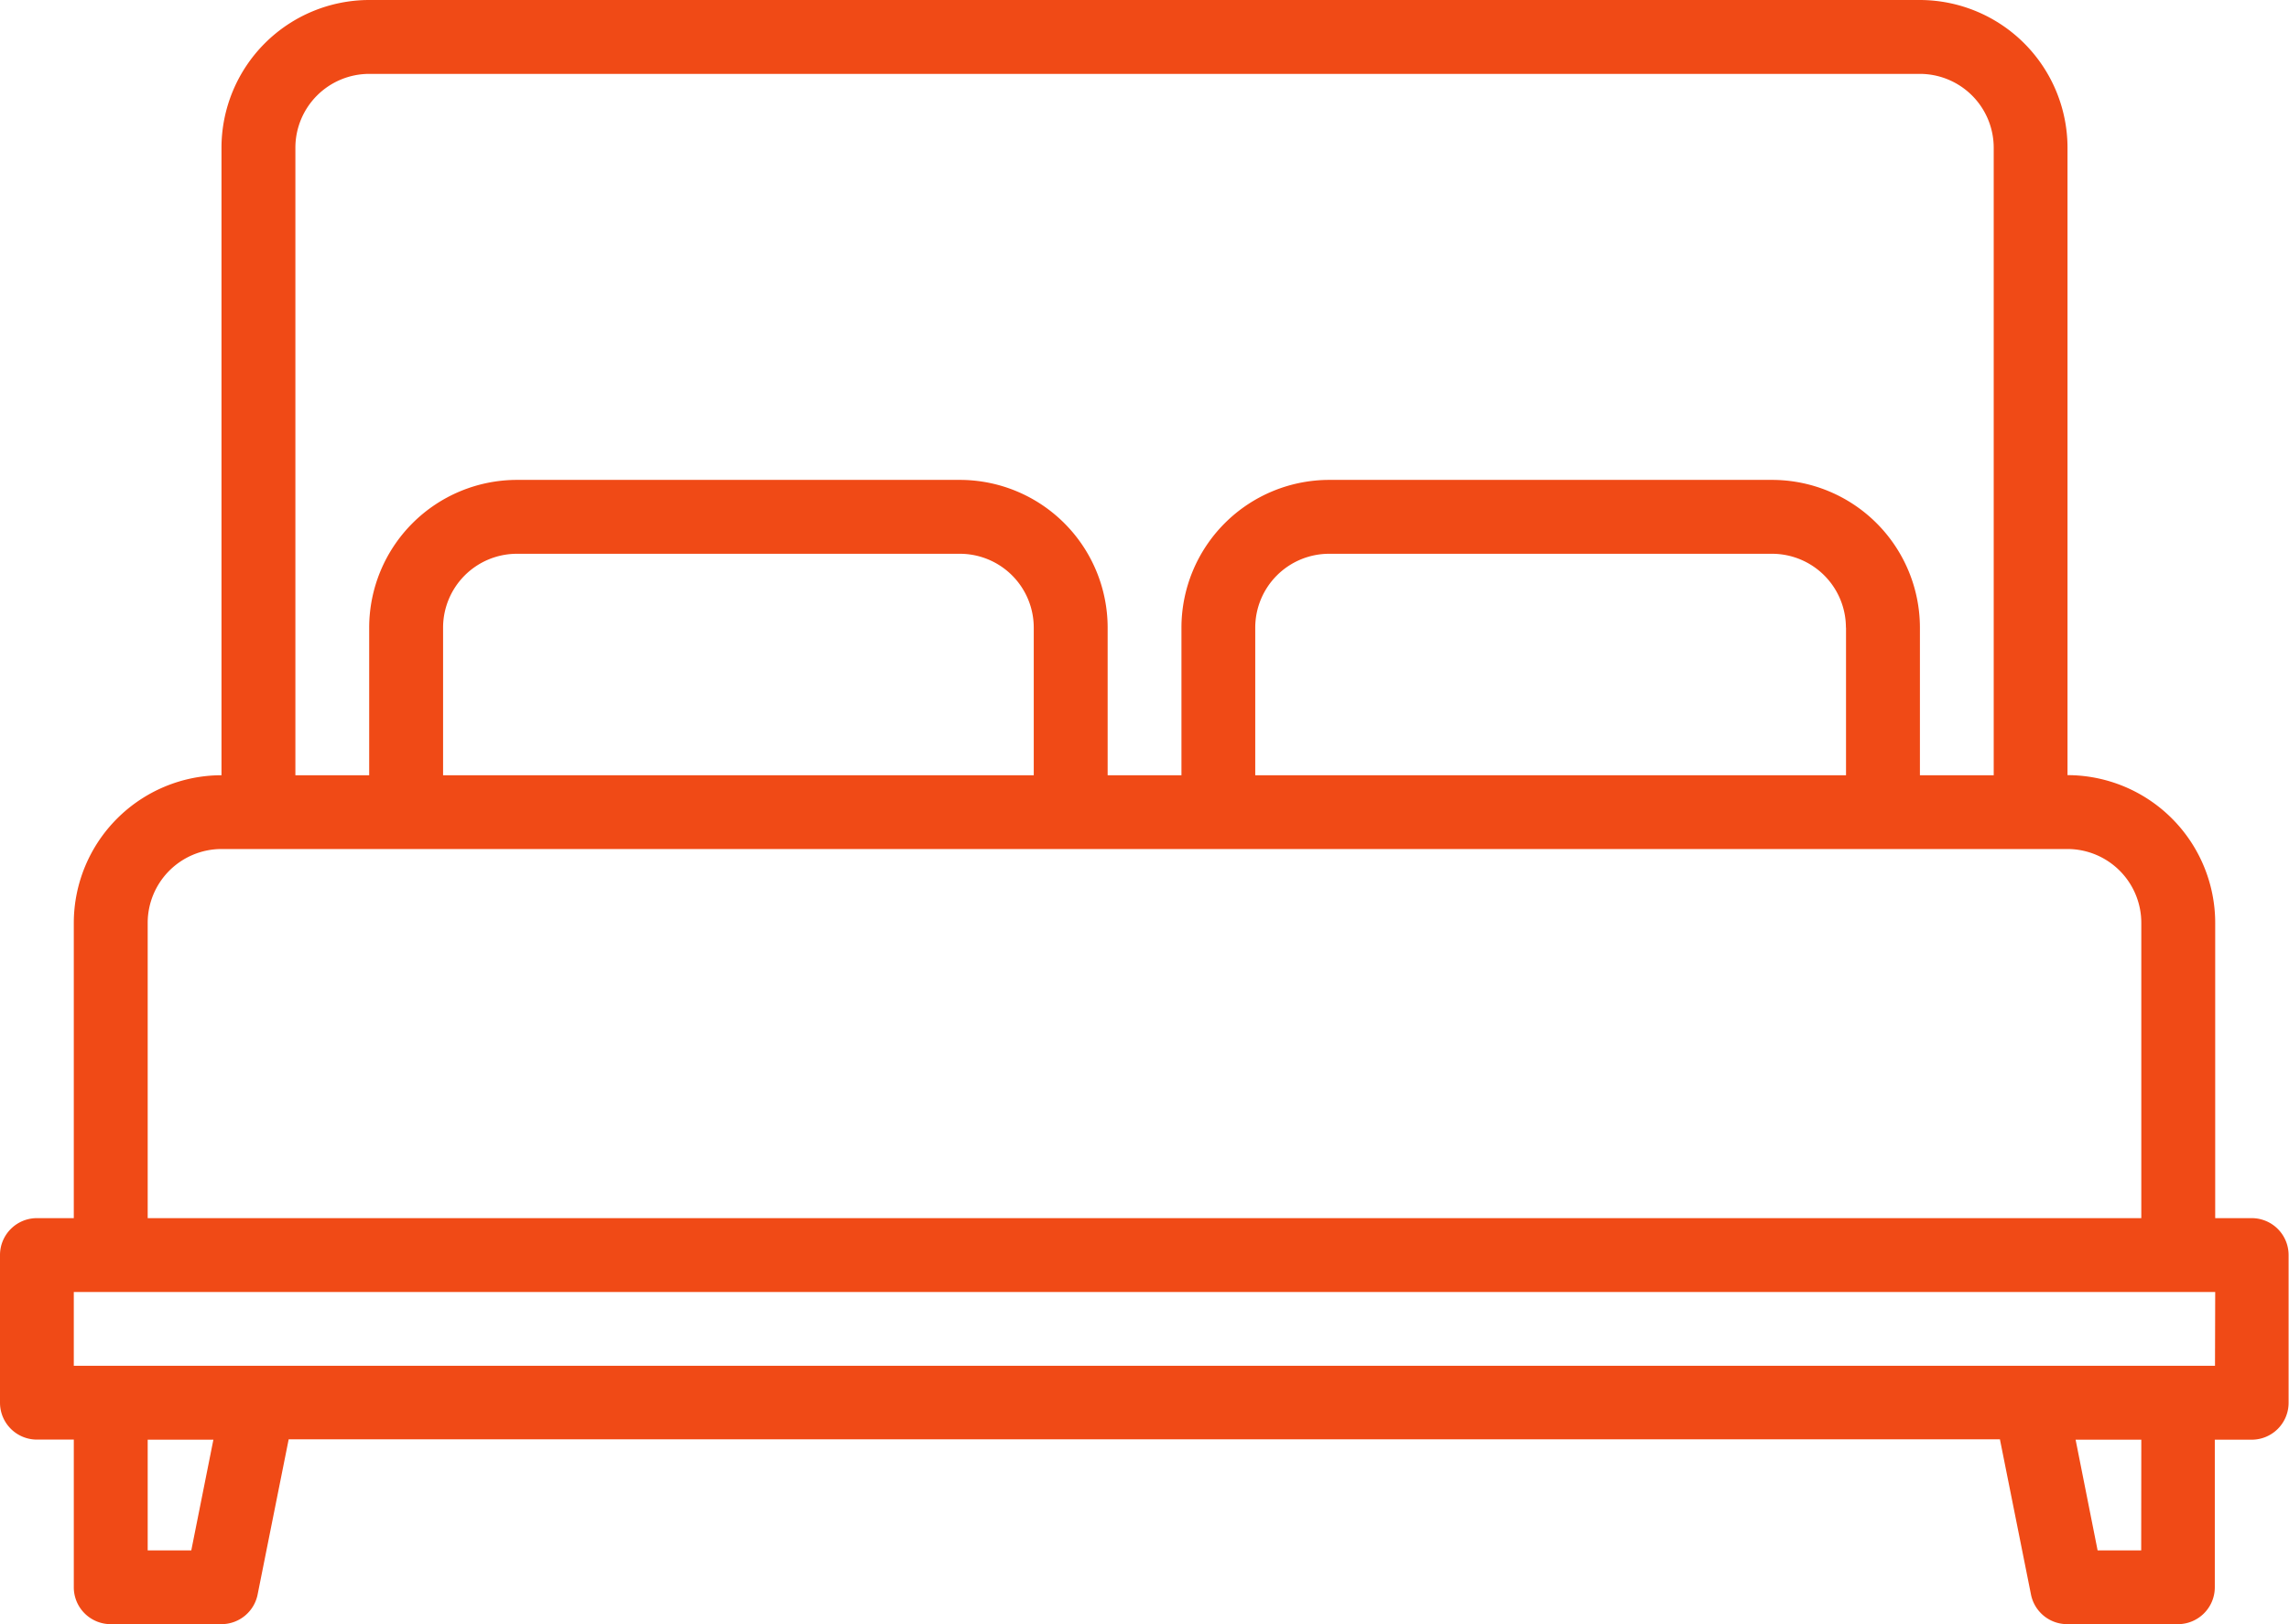 <svg xmlns="http://www.w3.org/2000/svg" width="22.891" height="16.245" viewBox="0 0 22.891 16.245">
  <path id="bed_7_" data-name="bed (7)" d="M30.522,92.184h-.369V89.23a1.479,1.479,0,0,0-1.477-1.477V81.477A1.479,1.479,0,0,0,27.2,80H11.692a1.479,1.479,0,0,0-1.477,1.477v6.277A1.479,1.479,0,0,0,8.738,89.23v2.954H8.369A.369.369,0,0,0,8,92.553V94.03a.369.369,0,0,0,.369.369h.369v1.477a.369.369,0,0,0,.369.369h1.108a.369.369,0,0,0,.362-.3l.31-1.549H28l.31,1.549a.369.369,0,0,0,.362.3h1.108a.369.369,0,0,0,.369-.369V94.4h.369a.369.369,0,0,0,.369-.369V92.553A.369.369,0,0,0,30.522,92.184ZM10.954,81.477a.739.739,0,0,1,.738-.738H27.2a.739.739,0,0,1,.738.738v6.277H27.2V86.277A1.479,1.479,0,0,0,25.722,84.8H21.292a1.479,1.479,0,0,0-1.477,1.477v1.477h-.738V86.277A1.479,1.479,0,0,0,17.6,84.8H13.169a1.479,1.479,0,0,0-1.477,1.477v1.477h-.738Zm15.507,4.8v1.477H20.553V86.277a.739.739,0,0,1,.738-.738h4.431a.739.739,0,0,1,.738.738Zm-8.123,0v1.477H12.431V86.277a.739.739,0,0,1,.738-.738H17.6A.739.739,0,0,1,18.338,86.277ZM9.477,89.23a.739.739,0,0,1,.738-.738H28.676a.739.739,0,0,1,.738.738v2.954H9.477Zm.436,6.277H9.477V94.4h.657Zm19.5,0h-.436L28.757,94.4h.657Zm.738-1.846H8.738v-.738H30.153Z" transform="translate(-8 -80)" fill="#f04a16"/>
</svg>
